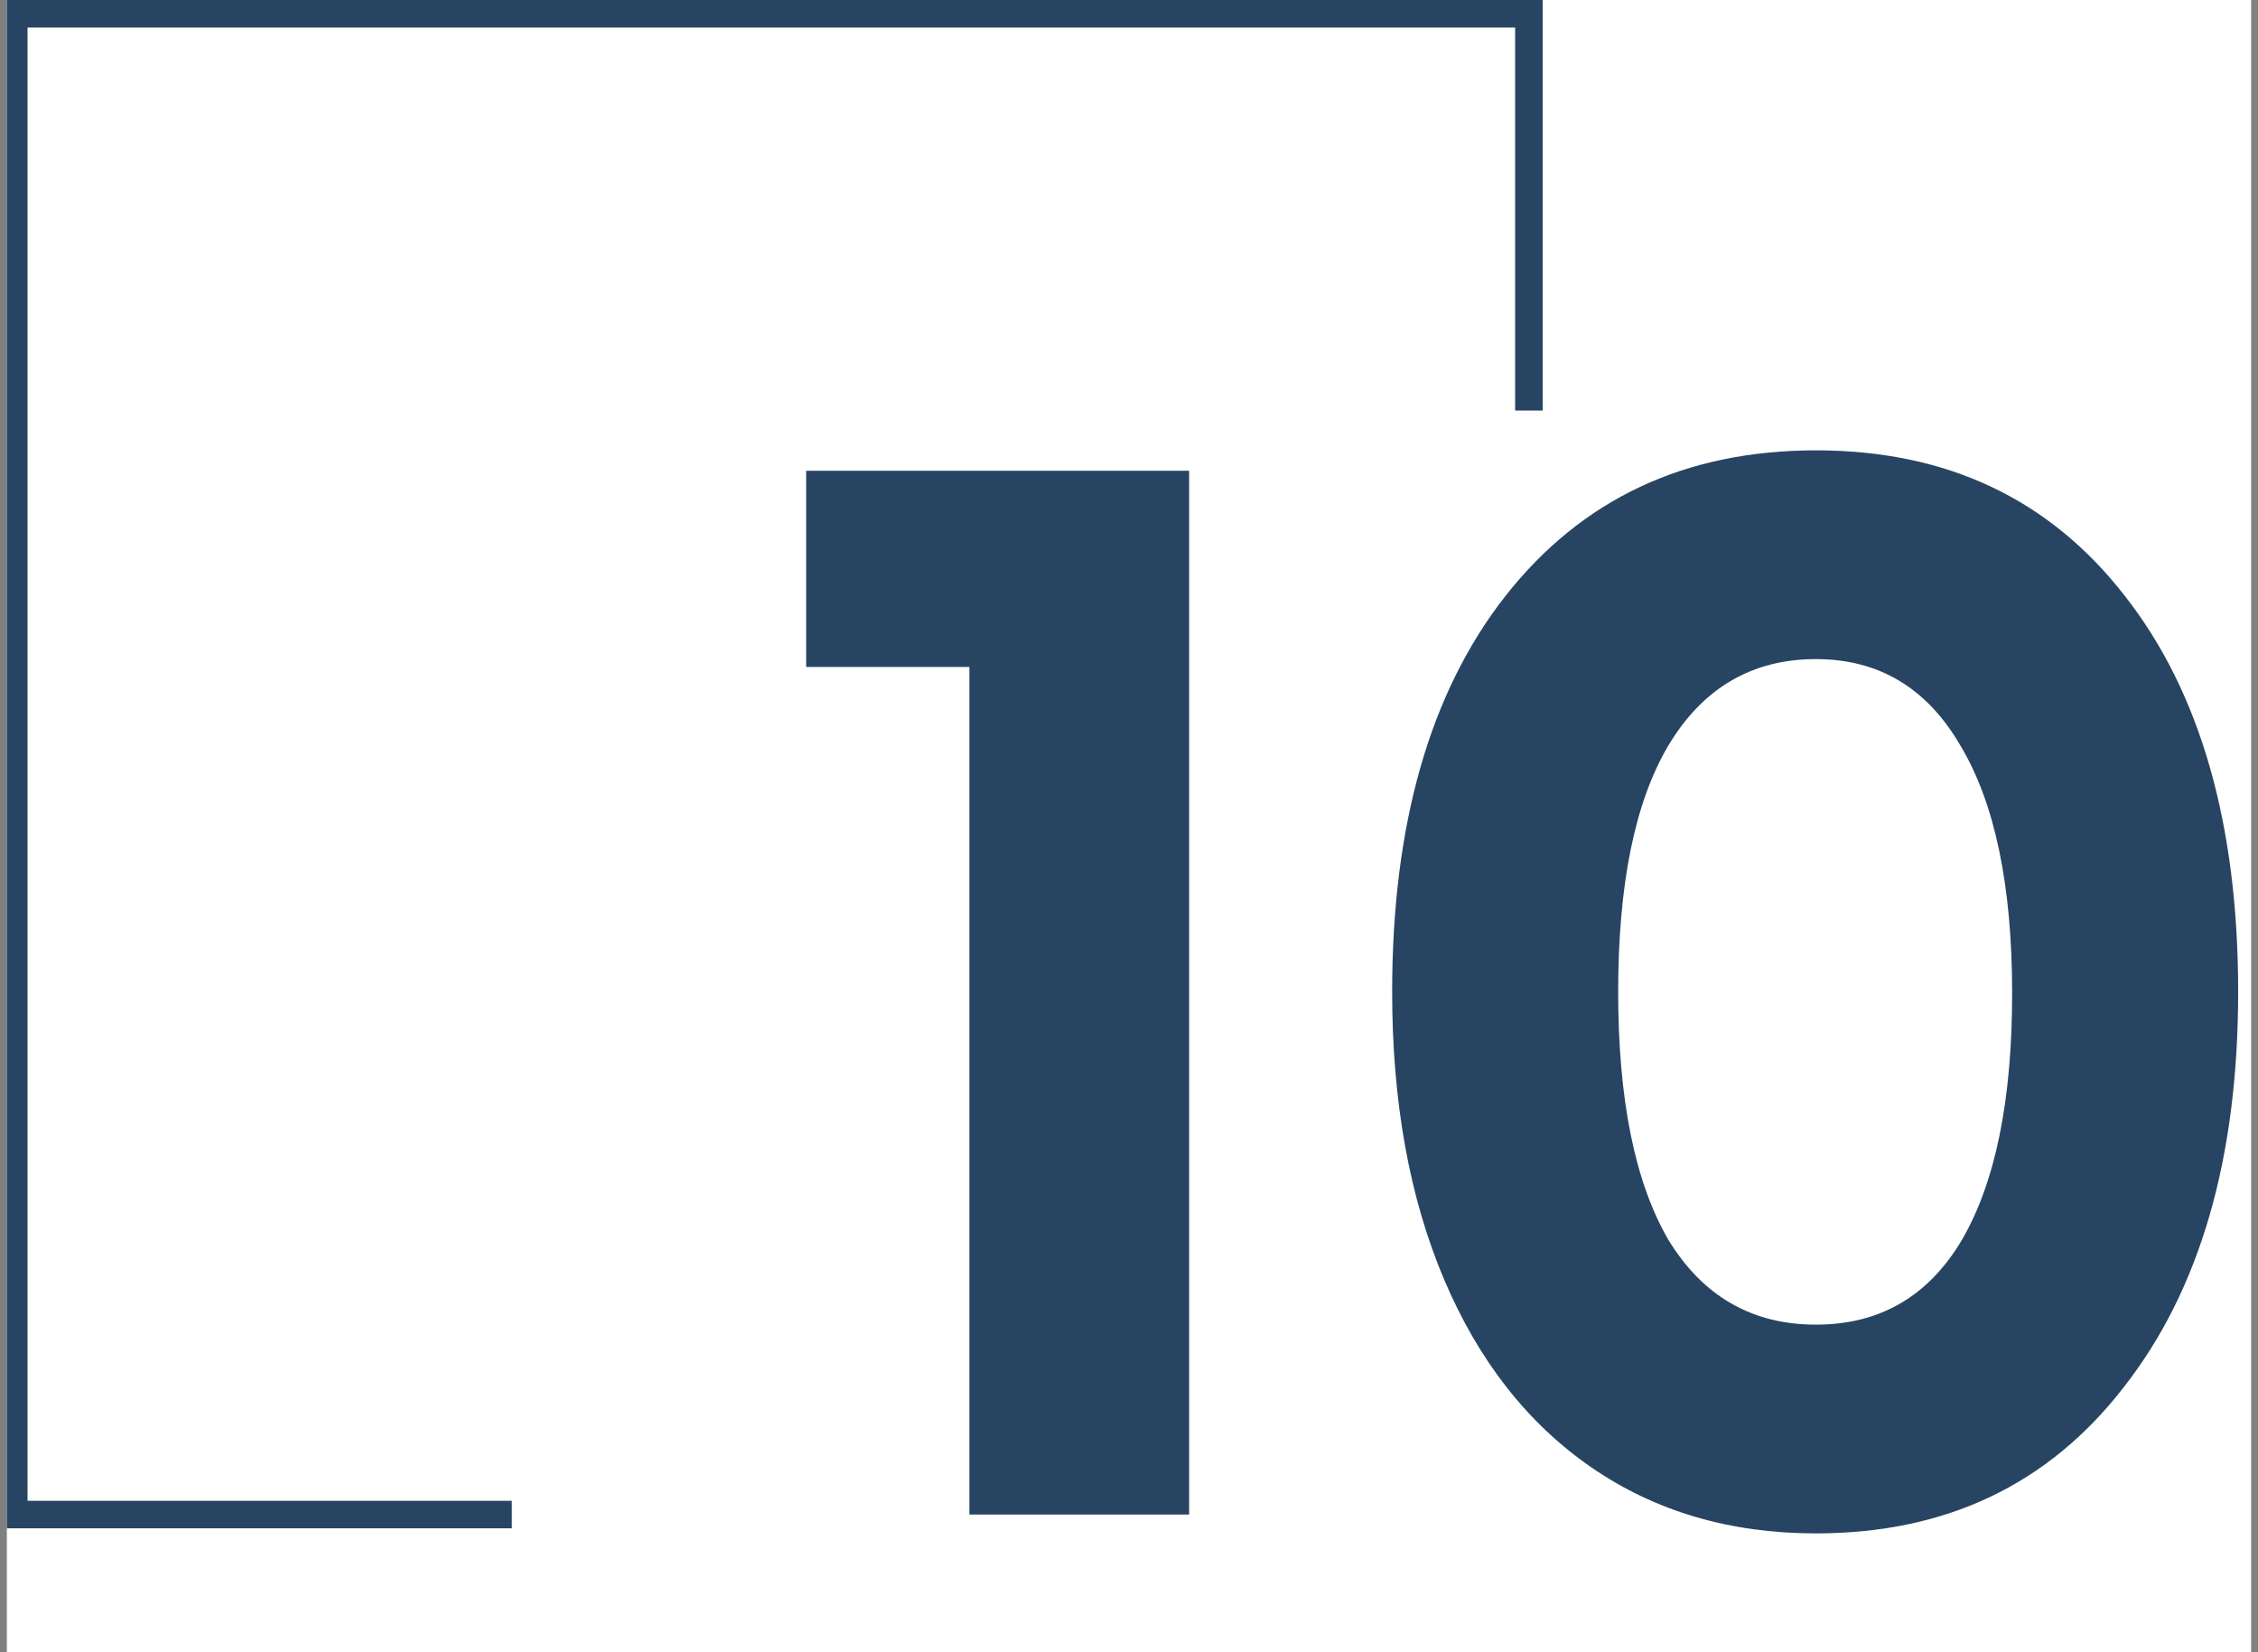 <svg width="164" height="120" viewBox="0 0 164 120" fill="none" xmlns="http://www.w3.org/2000/svg">
<rect x="0" y="0" width="164" height="120" fill="#808080" stroke="none"/>
<g clip-path="url(#clip0_1061_892)">
<rect width="163" height="120" transform="translate(0.5)" fill="white"/>
<path d="M37.174 110H1L1 1L111.045 1V29.816" stroke="#274562" stroke-width="2"/>
<path d="M58.551 34.19H86.367V110H70.407V48.44H58.551V34.19ZM131.893 111.368C125.661 111.368 120.227 109.772 115.591 106.58C110.955 103.388 107.383 98.828 104.875 92.9C102.367 86.972 101.113 80.018 101.113 72.038C101.113 59.878 103.849 50.302 109.321 43.31C114.869 36.242 122.393 32.708 131.893 32.708C141.393 32.708 148.879 36.242 154.351 43.31C159.823 50.302 162.559 59.878 162.559 72.038C162.559 84.122 159.785 93.698 154.237 100.766C148.765 107.834 141.317 111.368 131.893 111.368ZM121.177 90.05C123.685 94.154 127.257 96.206 131.893 96.206C136.529 96.206 140.063 94.154 142.495 90.05C144.927 85.87 146.143 79.904 146.143 72.152C146.143 64.324 144.889 58.32 142.381 54.14C139.949 49.96 136.453 47.87 131.893 47.87C127.257 47.87 123.685 49.96 121.177 54.14C118.745 58.244 117.529 64.21 117.529 72.038C117.529 79.866 118.745 85.87 121.177 90.05Z" fill="#274562"/>
</g>
<defs>
<clipPath id="clip0_1061_892">
<rect width="163" height="120" fill="white" transform="translate(0.5)"/>
</clipPath>
</defs>
</svg>
